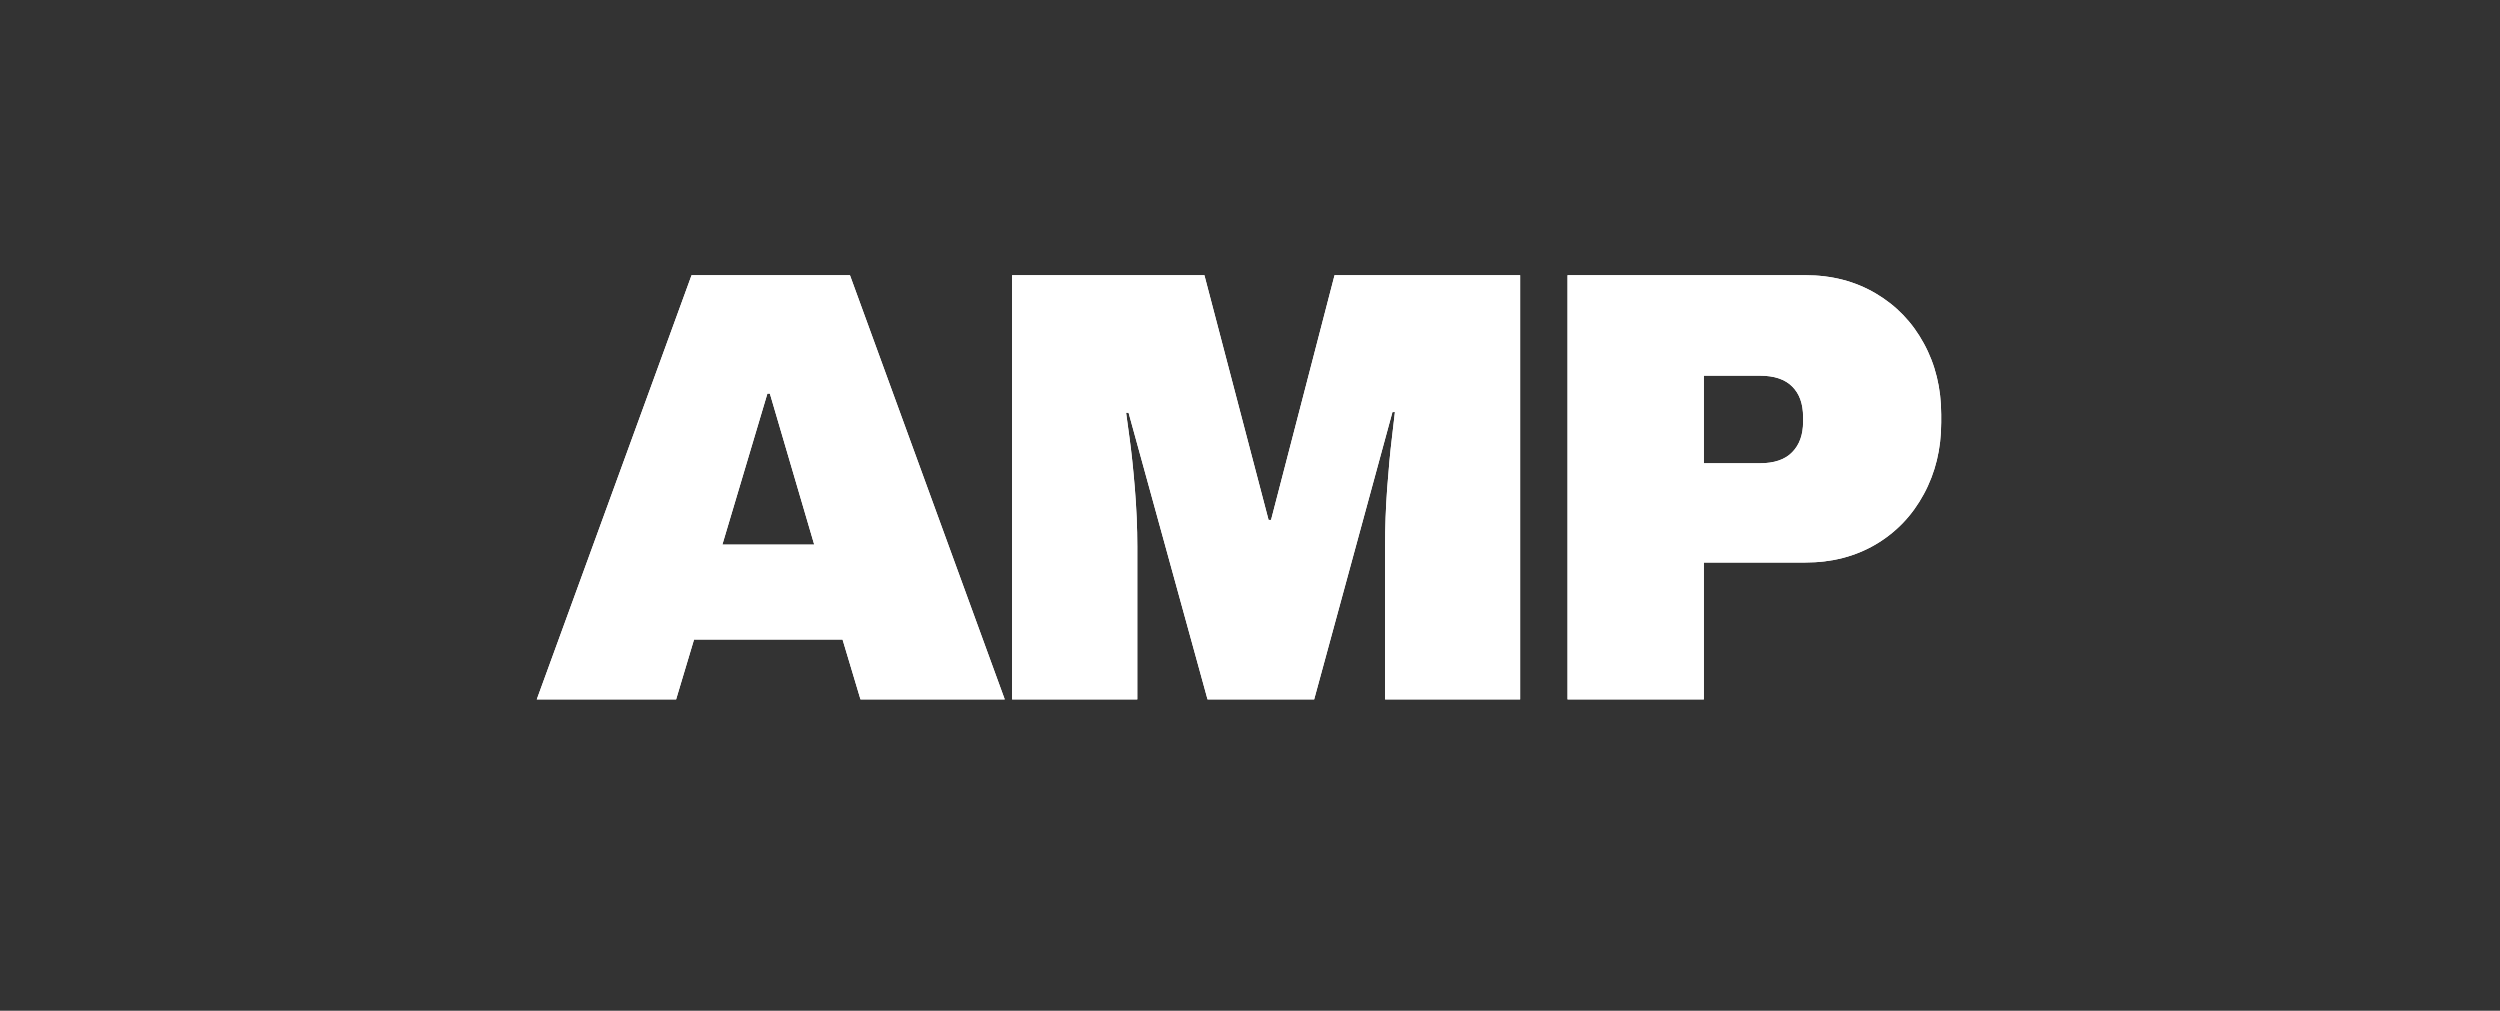 <svg xmlns="http://www.w3.org/2000/svg" xmlns:xlink="http://www.w3.org/1999/xlink" width="465" zoomAndPan="magnify" viewBox="0 0 348.75 141" height="188" preserveAspectRatio="xMidYMid meet" version="1.0"><rect x="0" y="0" width="348.75" height="141" fill="#333333" stroke="none"/><defs><g/></defs><g fill="#ffffff" fill-opacity="1"><g transform="translate(74.021, 97.563)"><g><path d="M 46.016 0 L 43.516 -8.344 L 22.797 -8.344 L 20.297 0 L 0.859 0 L 22.453 -59.172 L 44.547 -59.172 L 66.141 0 Z M 26.75 -21.594 L 39.562 -21.594 L 33.375 -42.656 L 33.031 -42.656 Z M 26.75 -21.594 "/></g></g></g><g fill="#ffffff" fill-opacity="1"><g transform="translate(136.029, 97.563)"><g><path d="M 57.188 0 L 57.188 -21.328 C 57.188 -23.961 57.285 -26.672 57.484 -29.453 C 57.691 -32.234 57.91 -34.566 58.141 -36.453 C 58.367 -38.348 58.508 -39.555 58.562 -40.078 L 58.219 -40.078 L 47.297 0 L 32.422 0 L 21.406 -39.984 L 21.062 -39.984 C 21.125 -39.473 21.285 -38.285 21.547 -36.422 C 21.805 -34.555 22.051 -32.234 22.281 -29.453 C 22.508 -26.672 22.625 -23.961 22.625 -21.328 L 22.625 0 L 5.156 0 L 5.156 -59.172 L 31.984 -59.172 L 40.938 -25.031 L 41.281 -25.031 L 50.141 -59.172 L 76.031 -59.172 L 76.031 0 Z M 57.188 0 "/></g></g></g><g fill="#ffffff" fill-opacity="1"><g transform="translate(212.313, 97.563)"><g><path d="M 39.562 -59.172 C 43.227 -59.172 46.492 -58.32 49.359 -56.625 C 52.223 -54.938 54.457 -52.613 56.062 -49.656 C 57.676 -46.707 58.484 -43.398 58.484 -39.734 L 58.484 -38.609 C 58.484 -34.941 57.676 -31.617 56.062 -28.641 C 54.457 -25.66 52.223 -23.32 49.359 -21.625 C 46.492 -19.938 43.227 -19.094 39.562 -19.094 L 25.375 -19.094 L 25.375 0 L 6.359 0 L 6.359 -59.172 Z M 25.375 -32.938 L 33.203 -32.938 C 35.203 -32.938 36.703 -33.453 37.703 -34.484 C 38.711 -35.516 39.219 -36.922 39.219 -38.703 L 39.219 -39.391 C 39.219 -41.223 38.711 -42.641 37.703 -43.641 C 36.703 -44.648 35.203 -45.156 33.203 -45.156 L 25.375 -45.156 Z M 25.375 -32.938 "/></g></g></g><g fill="#ffffff" fill-opacity="1"><g transform="translate(74.021, 97.563)"><g><path d="M 46.016 0 L 43.516 -8.344 L 22.797 -8.344 L 20.297 0 L 0.859 0 L 22.453 -59.172 L 44.547 -59.172 L 66.141 0 Z M 26.75 -21.594 L 39.562 -21.594 L 33.375 -42.656 L 33.031 -42.656 Z M 26.75 -21.594 "/></g></g></g><g fill="#ffffff" fill-opacity="1"><g transform="translate(136.029, 97.563)"><g><path d="M 57.188 0 L 57.188 -21.328 C 57.188 -23.961 57.285 -26.672 57.484 -29.453 C 57.691 -32.234 57.91 -34.566 58.141 -36.453 C 58.367 -38.348 58.508 -39.555 58.562 -40.078 L 58.219 -40.078 L 47.297 0 L 32.422 0 L 21.406 -39.984 L 21.062 -39.984 C 21.125 -39.473 21.285 -38.285 21.547 -36.422 C 21.805 -34.555 22.051 -32.234 22.281 -29.453 C 22.508 -26.672 22.625 -23.961 22.625 -21.328 L 22.625 0 L 5.156 0 L 5.156 -59.172 L 31.984 -59.172 L 40.938 -25.031 L 41.281 -25.031 L 50.141 -59.172 L 76.031 -59.172 L 76.031 0 Z M 57.188 0 "/></g></g></g><g fill="#ffffff" fill-opacity="1"><g transform="translate(212.313, 97.563)"><g><path d="M 39.562 -59.172 C 43.227 -59.172 46.492 -58.32 49.359 -56.625 C 52.223 -54.938 54.457 -52.613 56.062 -49.656 C 57.676 -46.707 58.484 -43.398 58.484 -39.734 L 58.484 -38.609 C 58.484 -34.941 57.676 -31.617 56.062 -28.641 C 54.457 -25.66 52.223 -23.32 49.359 -21.625 C 46.492 -19.938 43.227 -19.094 39.562 -19.094 L 25.375 -19.094 L 25.375 0 L 6.359 0 L 6.359 -59.172 Z M 25.375 -32.938 L 33.203 -32.938 C 35.203 -32.938 36.703 -33.453 37.703 -34.484 C 38.711 -35.516 39.219 -36.922 39.219 -38.703 L 39.219 -39.391 C 39.219 -41.223 38.711 -42.641 37.703 -43.641 C 36.703 -44.648 35.203 -45.156 33.203 -45.156 L 25.375 -45.156 Z M 25.375 -32.938 "/></g></g></g></svg>